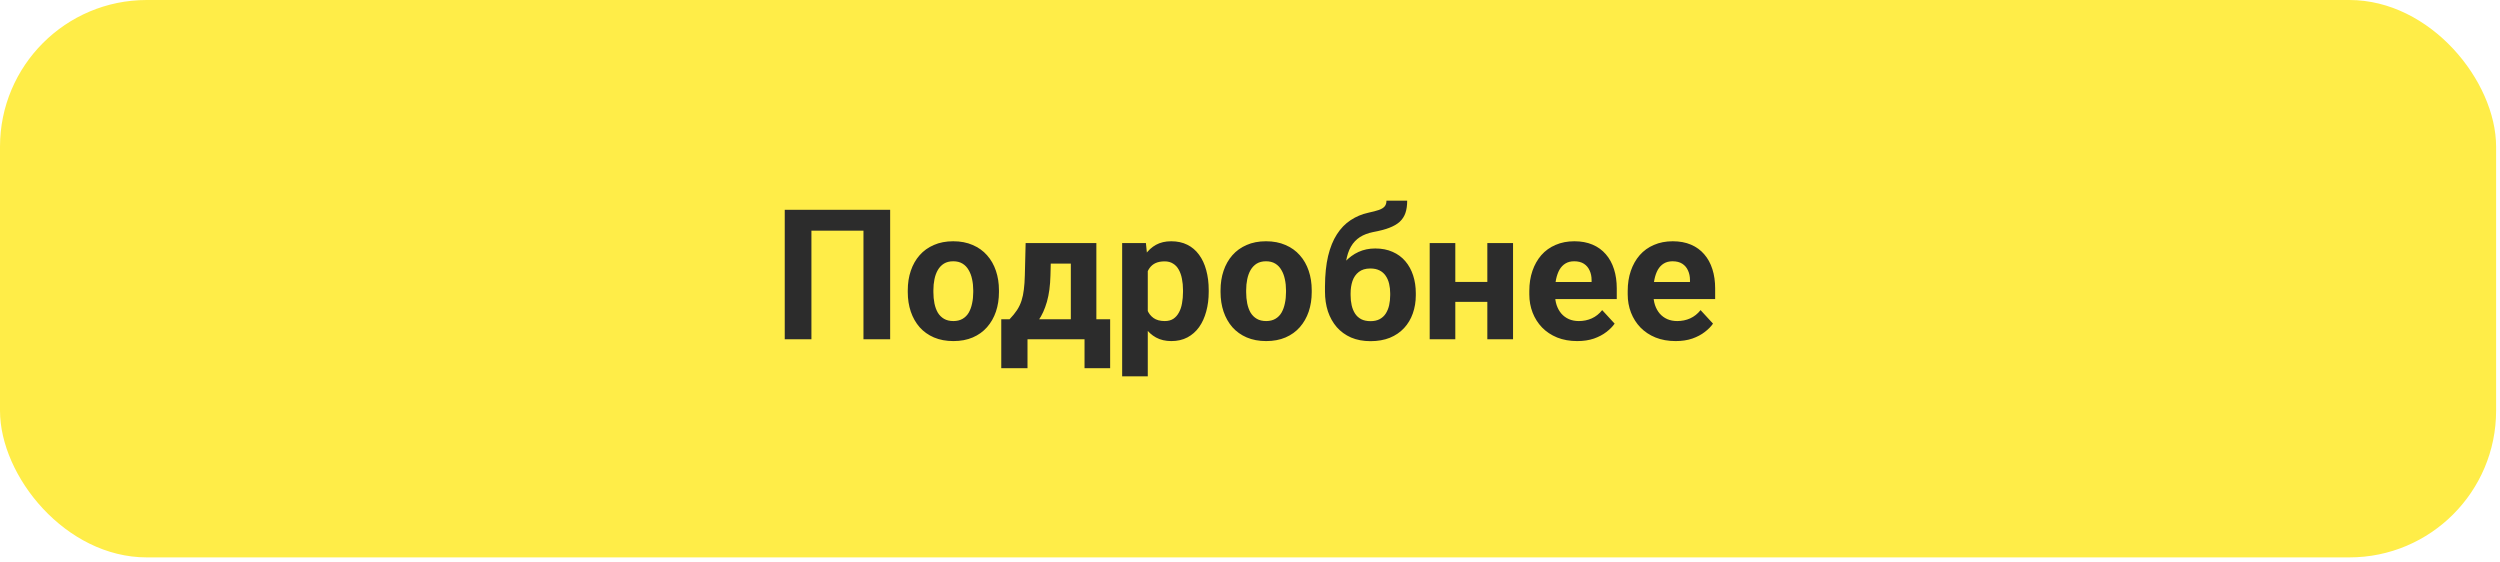 <?xml version="1.0" encoding="UTF-8"?> <svg xmlns="http://www.w3.org/2000/svg" width="494" height="111" viewBox="0 0 494 111" fill="none"> <rect width="493.231" height="110.141" rx="29" fill="#FFED48"></rect> <path d="M175.895 41.451V67.045H170.621V45.582H160.338V67.045H155.064V41.451H175.895ZM179.375 57.728V57.359C179.375 55.965 179.574 54.682 179.973 53.51C180.371 52.326 180.951 51.301 181.713 50.434C182.475 49.566 183.412 48.893 184.525 48.412C185.639 47.92 186.916 47.674 188.357 47.674C189.799 47.674 191.082 47.92 192.207 48.412C193.332 48.893 194.275 49.566 195.037 50.434C195.811 51.301 196.396 52.326 196.795 53.51C197.193 54.682 197.393 55.965 197.393 57.359V57.728C197.393 59.111 197.193 60.395 196.795 61.578C196.396 62.75 195.811 63.775 195.037 64.654C194.275 65.522 193.338 66.195 192.225 66.676C191.111 67.156 189.834 67.397 188.393 67.397C186.951 67.397 185.668 67.156 184.543 66.676C183.43 66.195 182.486 65.522 181.713 64.654C180.951 63.775 180.371 62.75 179.973 61.578C179.574 60.395 179.375 59.111 179.375 57.728ZM184.438 57.359V57.728C184.438 58.525 184.508 59.27 184.648 59.961C184.789 60.652 185.012 61.262 185.316 61.789C185.633 62.305 186.043 62.709 186.547 63.002C187.051 63.295 187.666 63.441 188.393 63.441C189.096 63.441 189.699 63.295 190.203 63.002C190.707 62.709 191.111 62.305 191.416 61.789C191.721 61.262 191.943 60.652 192.084 59.961C192.236 59.27 192.312 58.525 192.312 57.728V57.359C192.312 56.586 192.236 55.859 192.084 55.18C191.943 54.488 191.715 53.879 191.398 53.352C191.094 52.812 190.689 52.391 190.186 52.086C189.682 51.781 189.072 51.629 188.357 51.629C187.643 51.629 187.033 51.781 186.529 52.086C186.037 52.391 185.633 52.812 185.316 53.352C185.012 53.879 184.789 54.488 184.648 55.18C184.508 55.859 184.438 56.586 184.438 57.359ZM202.666 48.025H207.729L207.57 54.389C207.523 56.428 207.289 58.18 206.867 59.645C206.445 61.109 205.883 62.34 205.18 63.336C204.477 64.332 203.674 65.129 202.771 65.727C201.881 66.312 200.943 66.752 199.959 67.045H199.01L198.957 63.143L199.484 63.09C200.082 62.469 200.574 61.865 200.961 61.279C201.348 60.682 201.646 60.055 201.857 59.398C202.068 58.742 202.221 58.01 202.314 57.201C202.42 56.393 202.484 55.455 202.508 54.389L202.666 48.025ZM204.037 48.025H216.641V67.045H211.596V52.086H204.037V48.025ZM197.85 63.09H219.365V72.758H214.303V67.045H203.035V72.758H197.85V63.09ZM226.801 51.682V74.357H221.738V48.025H226.432L226.801 51.682ZM238.842 57.324V57.693C238.842 59.076 238.678 60.359 238.35 61.543C238.033 62.727 237.564 63.758 236.943 64.637C236.322 65.504 235.549 66.184 234.623 66.676C233.709 67.156 232.654 67.397 231.459 67.397C230.299 67.397 229.291 67.162 228.436 66.693C227.58 66.225 226.859 65.568 226.273 64.725C225.699 63.869 225.236 62.879 224.885 61.754C224.533 60.629 224.264 59.422 224.076 58.133V57.166C224.264 55.783 224.533 54.518 224.885 53.369C225.236 52.209 225.699 51.207 226.273 50.363C226.859 49.508 227.574 48.846 228.418 48.377C229.273 47.908 230.275 47.674 231.424 47.674C232.631 47.674 233.691 47.902 234.605 48.359C235.531 48.816 236.305 49.473 236.926 50.328C237.559 51.184 238.033 52.203 238.35 53.387C238.678 54.57 238.842 55.883 238.842 57.324ZM233.762 57.693V57.324C233.762 56.516 233.691 55.772 233.551 55.092C233.422 54.4 233.211 53.797 232.918 53.281C232.637 52.766 232.262 52.367 231.793 52.086C231.336 51.793 230.779 51.647 230.123 51.647C229.432 51.647 228.84 51.758 228.348 51.98C227.867 52.203 227.475 52.525 227.17 52.947C226.865 53.369 226.637 53.873 226.484 54.459C226.332 55.045 226.238 55.707 226.203 56.445V58.889C226.262 59.756 226.426 60.535 226.695 61.227C226.965 61.906 227.381 62.445 227.943 62.844C228.506 63.242 229.244 63.441 230.158 63.441C230.826 63.441 231.389 63.295 231.846 63.002C232.303 62.697 232.672 62.281 232.953 61.754C233.246 61.227 233.451 60.617 233.568 59.926C233.697 59.234 233.762 58.49 233.762 57.693ZM241.18 57.728V57.359C241.18 55.965 241.379 54.682 241.777 53.51C242.176 52.326 242.756 51.301 243.518 50.434C244.279 49.566 245.217 48.893 246.33 48.412C247.443 47.92 248.721 47.674 250.162 47.674C251.604 47.674 252.887 47.92 254.012 48.412C255.137 48.893 256.08 49.566 256.842 50.434C257.615 51.301 258.201 52.326 258.6 53.51C258.998 54.682 259.197 55.965 259.197 57.359V57.728C259.197 59.111 258.998 60.395 258.6 61.578C258.201 62.75 257.615 63.775 256.842 64.654C256.08 65.522 255.143 66.195 254.029 66.676C252.916 67.156 251.639 67.397 250.197 67.397C248.756 67.397 247.473 67.156 246.348 66.676C245.234 66.195 244.291 65.522 243.518 64.654C242.756 63.775 242.176 62.75 241.777 61.578C241.379 60.395 241.18 59.111 241.18 57.728ZM246.242 57.359V57.728C246.242 58.525 246.312 59.27 246.453 59.961C246.594 60.652 246.816 61.262 247.121 61.789C247.438 62.305 247.848 62.709 248.352 63.002C248.855 63.295 249.471 63.441 250.197 63.441C250.9 63.441 251.504 63.295 252.008 63.002C252.512 62.709 252.916 62.305 253.221 61.789C253.525 61.262 253.748 60.652 253.889 59.961C254.041 59.27 254.117 58.525 254.117 57.728V57.359C254.117 56.586 254.041 55.859 253.889 55.18C253.748 54.488 253.52 53.879 253.203 53.352C252.898 52.812 252.494 52.391 251.99 52.086C251.486 51.781 250.877 51.629 250.162 51.629C249.447 51.629 248.838 51.781 248.334 52.086C247.842 52.391 247.438 52.812 247.121 53.352C246.816 53.879 246.594 54.488 246.453 55.18C246.312 55.859 246.242 56.586 246.242 57.359ZM273.963 39.658H278.059C278.059 40.607 277.941 41.422 277.707 42.102C277.473 42.77 277.098 43.344 276.582 43.824C276.066 44.293 275.375 44.691 274.508 45.02C273.641 45.348 272.568 45.629 271.291 45.863C270.307 46.062 269.451 46.391 268.725 46.848C268.01 47.305 267.418 47.932 266.949 48.728C266.492 49.514 266.164 50.51 265.965 51.717C265.766 52.912 265.695 54.353 265.754 56.041V56.885L261.816 57.43V56.586C261.828 54.289 262.033 52.291 262.432 50.592C262.842 48.893 263.422 47.463 264.172 46.303C264.922 45.131 265.824 44.199 266.879 43.508C267.934 42.805 269.105 42.312 270.395 42.031C271.262 41.844 271.953 41.662 272.469 41.486C272.996 41.299 273.377 41.065 273.611 40.783C273.846 40.502 273.963 40.127 273.963 39.658ZM271.748 49.098C273.037 49.098 274.18 49.32 275.176 49.766C276.172 50.199 277.01 50.815 277.689 51.611C278.369 52.408 278.885 53.346 279.236 54.424C279.588 55.502 279.764 56.68 279.764 57.957V58.326C279.764 59.627 279.564 60.834 279.166 61.947C278.779 63.049 278.205 64.01 277.443 64.83C276.682 65.65 275.744 66.289 274.631 66.746C273.518 67.191 272.246 67.414 270.816 67.414C269.375 67.414 268.092 67.174 266.967 66.693C265.854 66.201 264.91 65.516 264.137 64.637C263.375 63.746 262.795 62.709 262.396 61.525C262.01 60.33 261.816 59.029 261.816 57.623V57.236C261.816 57.037 261.904 56.844 262.08 56.656C262.268 56.457 262.484 56.234 262.73 55.988C262.988 55.742 263.217 55.432 263.416 55.057C264.119 53.756 264.887 52.666 265.719 51.787C266.551 50.897 267.459 50.228 268.443 49.783C269.439 49.326 270.541 49.098 271.748 49.098ZM270.781 53.053C269.832 53.053 269.07 53.281 268.496 53.738C267.922 54.184 267.506 54.781 267.248 55.531C267.002 56.27 266.879 57.078 266.879 57.957V58.326C266.879 59.041 266.949 59.709 267.09 60.33C267.23 60.94 267.453 61.484 267.758 61.965C268.062 62.434 268.467 62.803 268.971 63.072C269.475 63.33 270.09 63.459 270.816 63.459C271.52 63.459 272.117 63.33 272.609 63.072C273.113 62.803 273.518 62.434 273.822 61.965C274.127 61.484 274.35 60.94 274.49 60.33C274.631 59.709 274.701 59.041 274.701 58.326V57.957C274.701 57.289 274.631 56.662 274.49 56.076C274.35 55.478 274.127 54.957 273.822 54.512C273.518 54.055 273.113 53.697 272.609 53.44C272.105 53.182 271.496 53.053 270.781 53.053ZM295.549 55.707V59.645H285.881V55.707H295.549ZM287.568 48.025V67.045H282.506V48.025H287.568ZM298.977 48.025V67.045H293.896V48.025H298.977ZM311.668 67.397C310.191 67.397 308.867 67.162 307.695 66.693C306.523 66.213 305.527 65.551 304.707 64.707C303.898 63.863 303.277 62.885 302.844 61.772C302.41 60.647 302.193 59.451 302.193 58.185V57.482C302.193 56.041 302.398 54.723 302.809 53.527C303.219 52.332 303.805 51.295 304.566 50.416C305.34 49.537 306.277 48.863 307.379 48.395C308.48 47.914 309.723 47.674 311.105 47.674C312.453 47.674 313.648 47.897 314.691 48.342C315.734 48.787 316.607 49.42 317.311 50.24C318.025 51.06 318.564 52.045 318.928 53.193C319.291 54.33 319.473 55.596 319.473 56.99V59.1H304.355V55.725H314.498V55.338C314.498 54.635 314.369 54.008 314.111 53.457C313.865 52.895 313.49 52.449 312.986 52.121C312.482 51.793 311.838 51.629 311.053 51.629C310.385 51.629 309.811 51.775 309.33 52.068C308.85 52.361 308.457 52.772 308.152 53.299C307.859 53.826 307.637 54.447 307.484 55.162C307.344 55.865 307.273 56.639 307.273 57.482V58.185C307.273 58.947 307.379 59.65 307.59 60.295C307.812 60.94 308.123 61.496 308.521 61.965C308.932 62.434 309.424 62.797 309.998 63.055C310.584 63.312 311.246 63.441 311.984 63.441C312.898 63.441 313.748 63.266 314.533 62.914C315.33 62.551 316.016 62.006 316.59 61.279L319.051 63.951C318.652 64.525 318.107 65.076 317.416 65.603C316.736 66.131 315.916 66.564 314.955 66.904C313.994 67.232 312.898 67.397 311.668 67.397ZM331.109 67.397C329.633 67.397 328.309 67.162 327.137 66.693C325.965 66.213 324.969 65.551 324.148 64.707C323.34 63.863 322.719 62.885 322.285 61.772C321.852 60.647 321.635 59.451 321.635 58.185V57.482C321.635 56.041 321.84 54.723 322.25 53.527C322.66 52.332 323.246 51.295 324.008 50.416C324.781 49.537 325.719 48.863 326.82 48.395C327.922 47.914 329.164 47.674 330.547 47.674C331.895 47.674 333.09 47.897 334.133 48.342C335.176 48.787 336.049 49.42 336.752 50.24C337.467 51.06 338.006 52.045 338.369 53.193C338.732 54.33 338.914 55.596 338.914 56.99V59.1H323.797V55.725H333.939V55.338C333.939 54.635 333.811 54.008 333.553 53.457C333.307 52.895 332.932 52.449 332.428 52.121C331.924 51.793 331.279 51.629 330.494 51.629C329.826 51.629 329.252 51.775 328.771 52.068C328.291 52.361 327.898 52.772 327.594 53.299C327.301 53.826 327.078 54.447 326.926 55.162C326.785 55.865 326.715 56.639 326.715 57.482V58.185C326.715 58.947 326.82 59.65 327.031 60.295C327.254 60.94 327.564 61.496 327.963 61.965C328.373 62.434 328.865 62.797 329.439 63.055C330.025 63.312 330.688 63.441 331.426 63.441C332.34 63.441 333.189 63.266 333.975 62.914C334.771 62.551 335.457 62.006 336.031 61.279L338.492 63.951C338.094 64.525 337.549 65.076 336.857 65.603C336.178 66.131 335.357 66.564 334.396 66.904C333.436 67.232 332.34 67.397 331.109 67.397Z" fill="#2C2C2C"></path> </svg> 